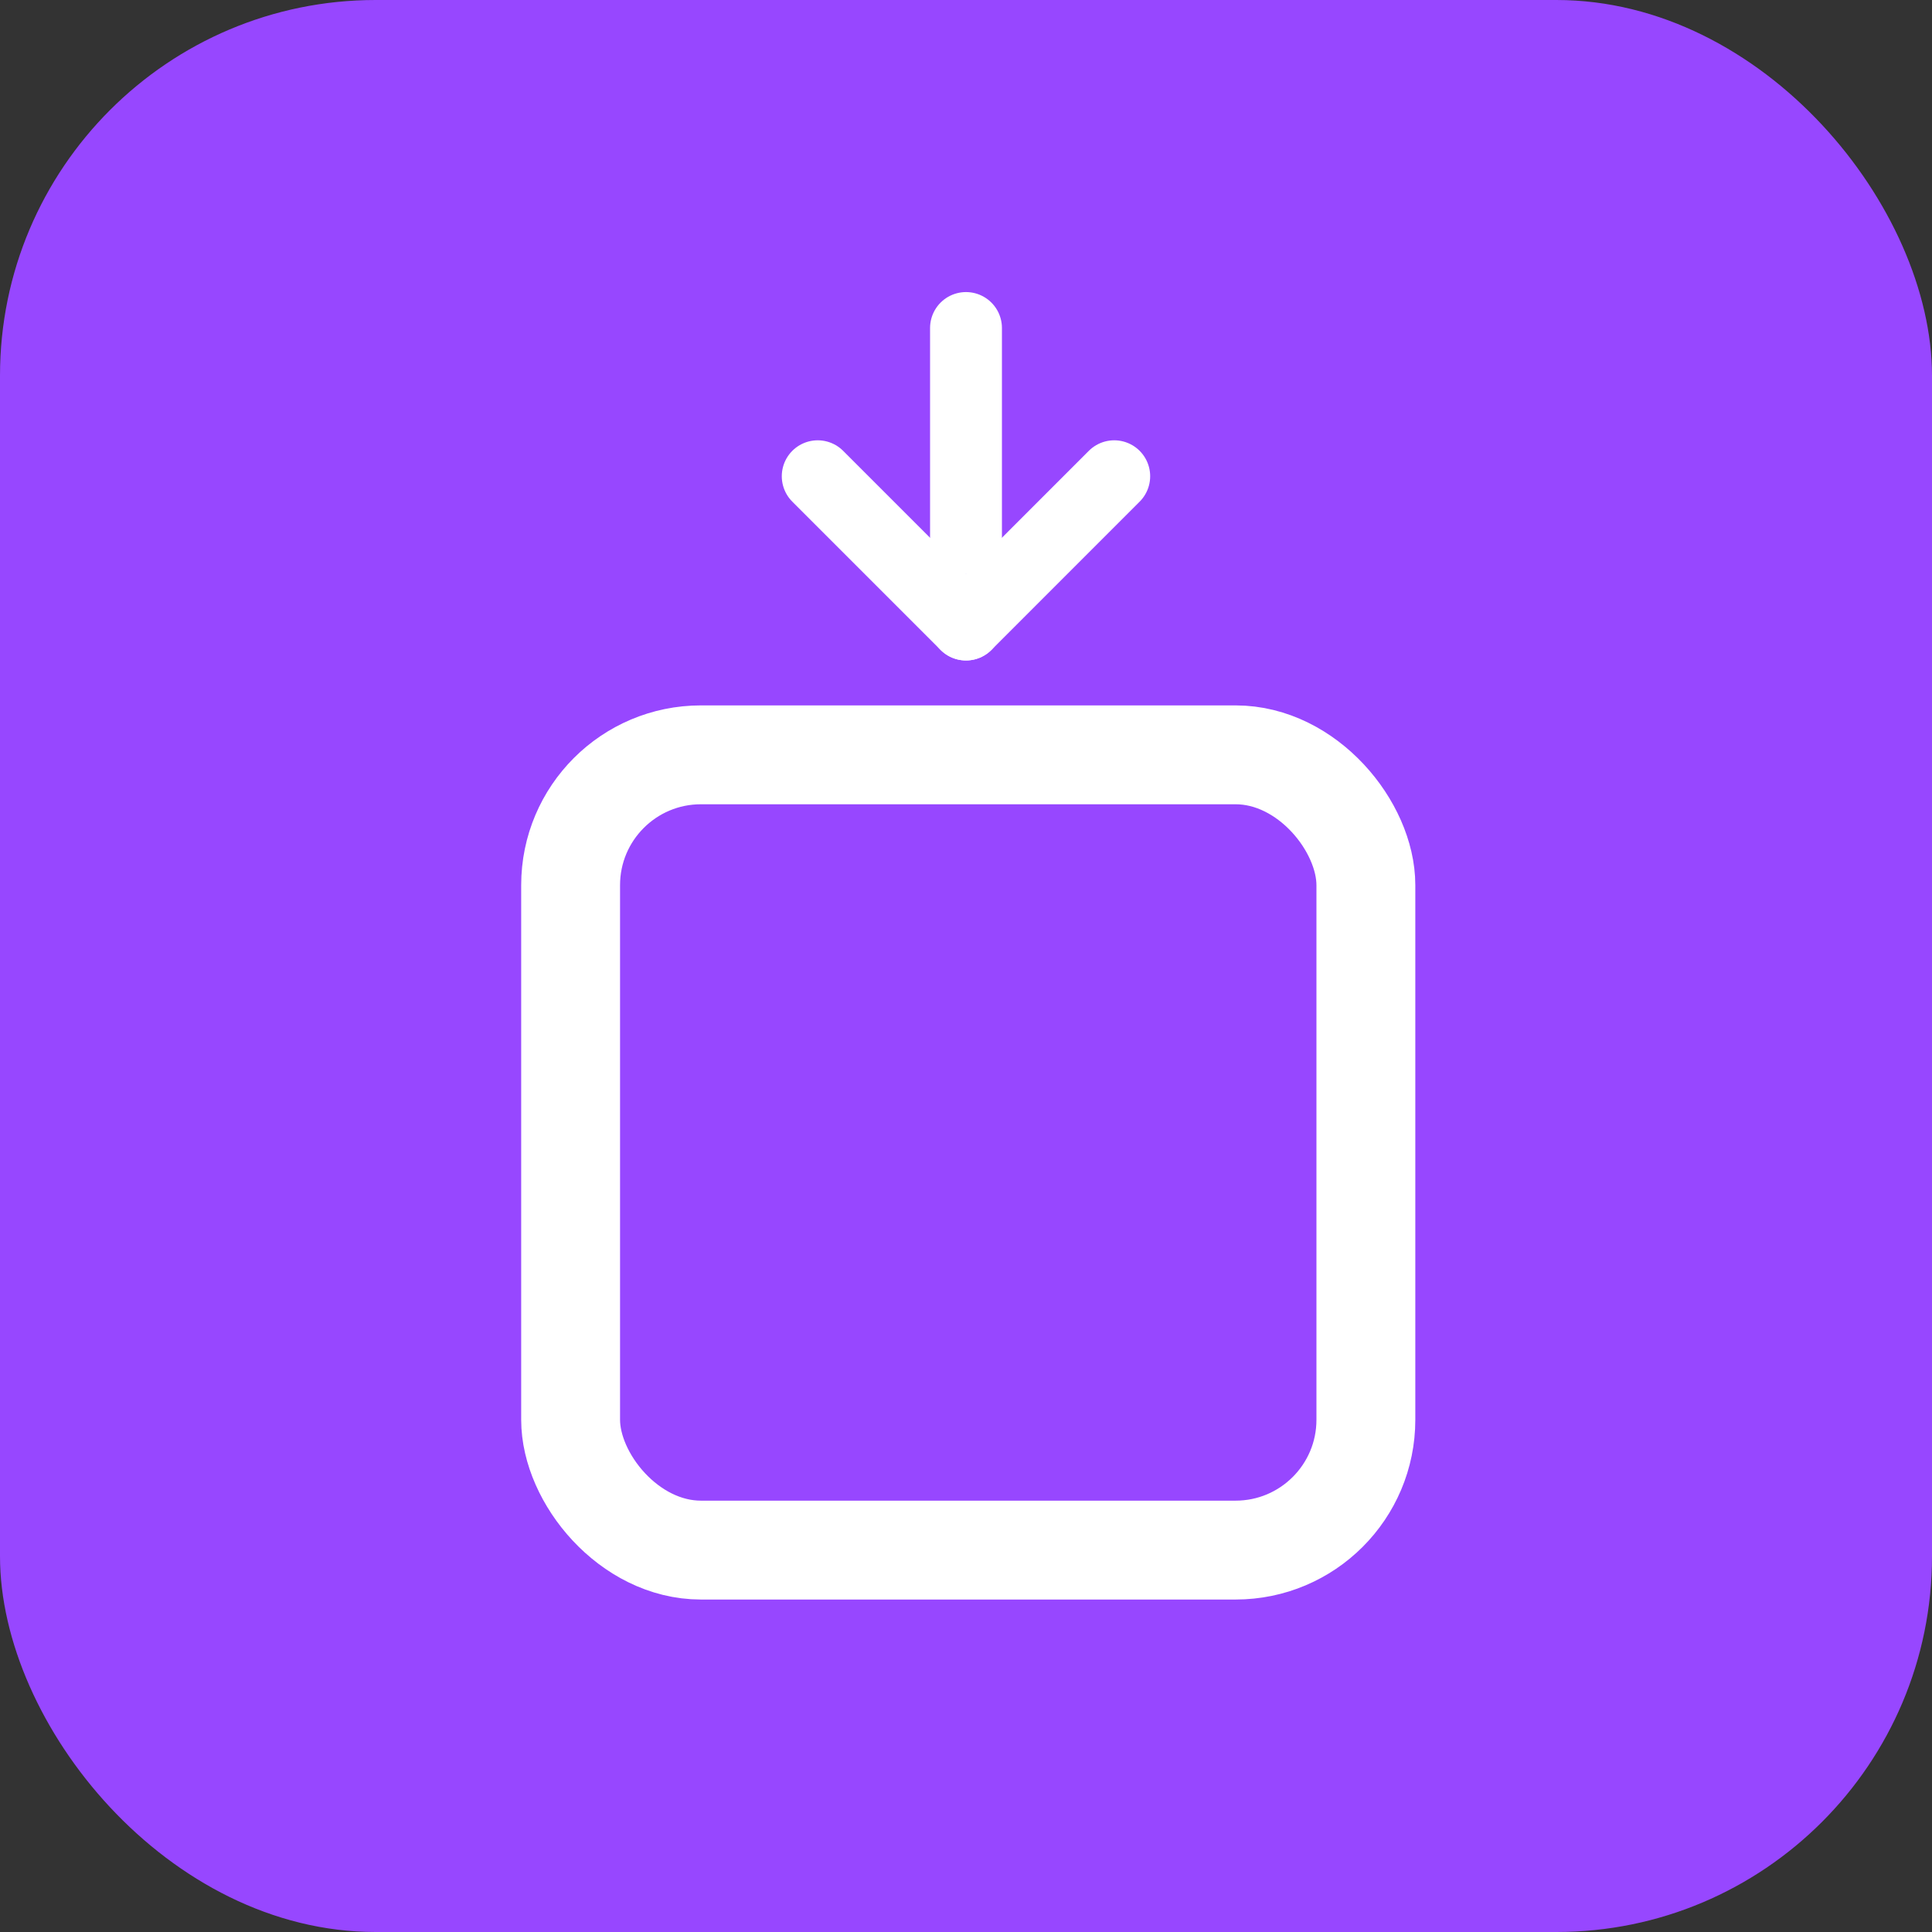 <svg width="40" height="40" viewBox="0 0 40 40" fill="none" xmlns="http://www.w3.org/2000/svg">
<rect x="0" y="0" width="40" height="40" fill="#333333" stroke="none"/>
<rect width="40" height="40" rx="7.778" fill="#9747FF"/>
<rect x="11.814" y="15.628" width="16.465" height="16.465" rx="2.698" stroke="white" stroke-width="2.047"/>
<mask id="path-3-inside-1_2373_5696" fill="white">
<rect x="15.907" y="14.605" width="8.186" height="9.116" rx="1.023"/>
</mask>
<rect x="15.907" y="14.605" width="8.186" height="9.116" rx="1.023" stroke="white" stroke-width="4.093" mask="url(#path-3-inside-1_2373_5696)"/>
<path d="M23.069 9.86L20 12.93" stroke="white" stroke-width="1.488" stroke-linecap="round"/>
<path d="M20 6.791L20 11.132" stroke="white" stroke-width="1.488" stroke-linecap="round"/>
<path d="M20 12.93L16.93 9.86" stroke="white" stroke-width="1.488" stroke-linecap="round"/>
</svg>
